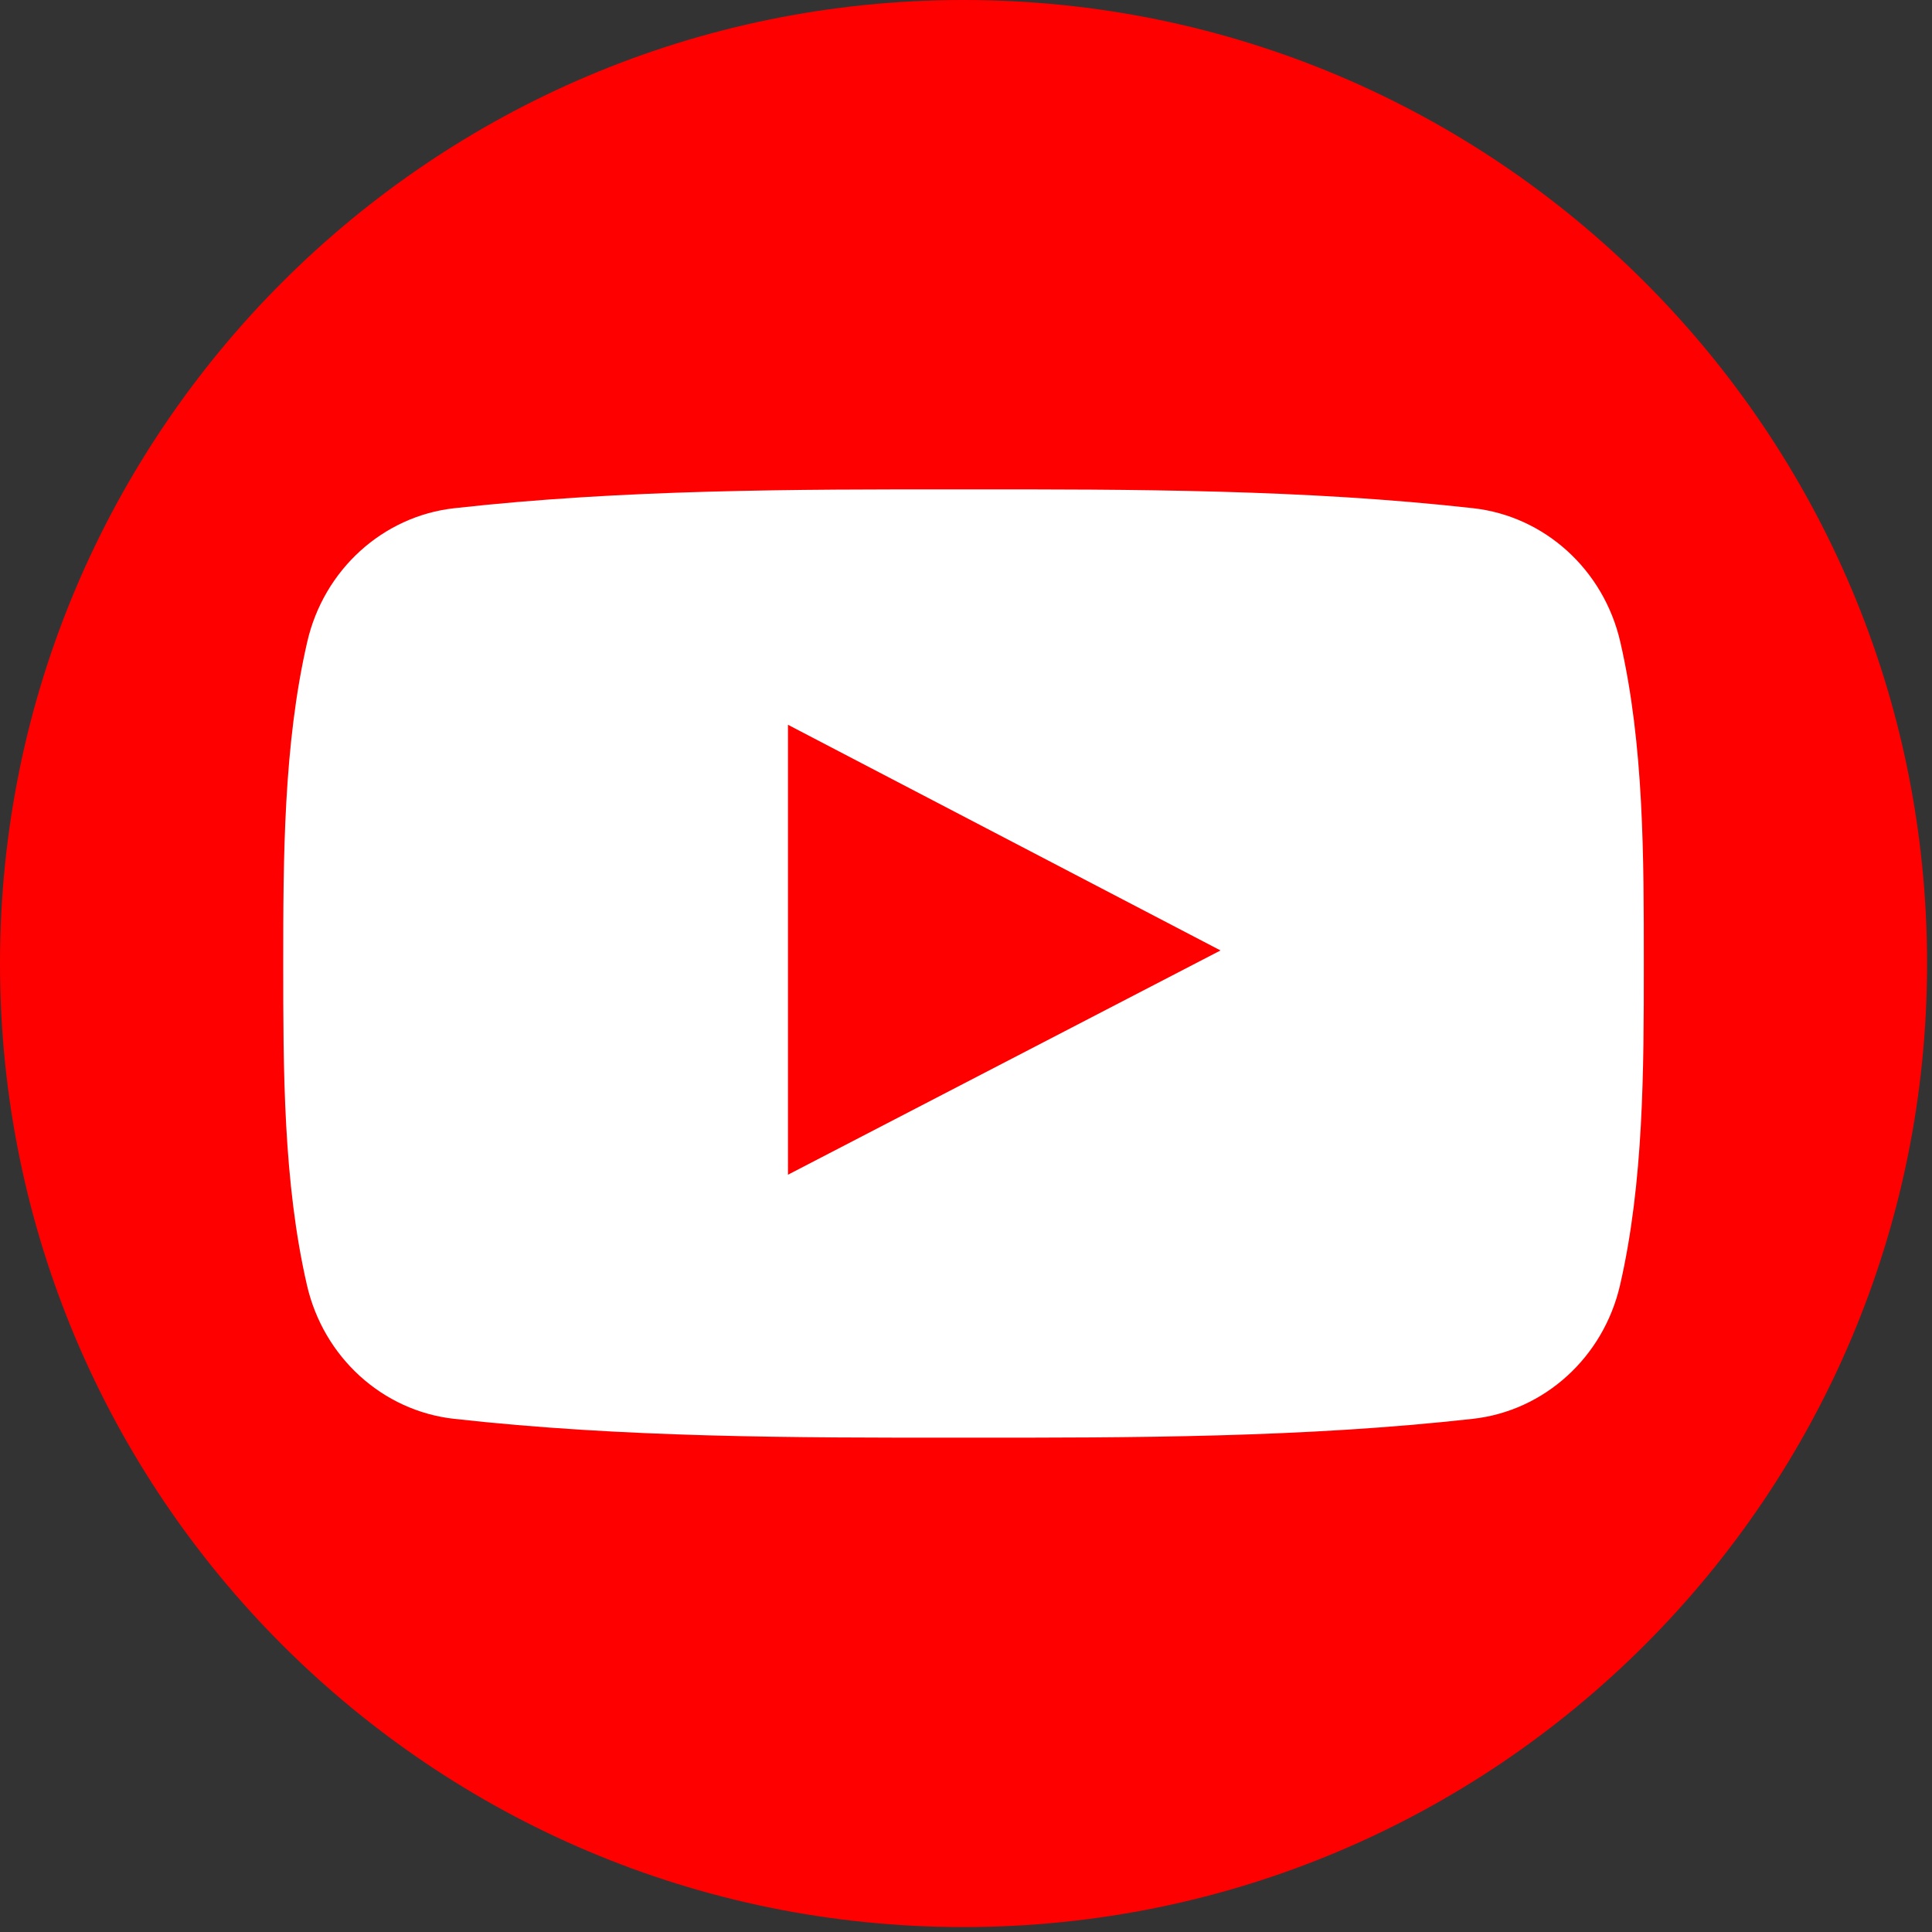 <?xml version="1.0" encoding="UTF-8"?>
<svg width="98px" height="98px" viewBox="0 0 98 98" version="1.1" xmlns="http://www.w3.org/2000/svg" xmlns:xlink="http://www.w3.org/1999/xlink">
    <rect x="0" y="0" width="98" height="98" fill="#333333" stroke="none"/>
    <!-- Generator: Sketch 49.3 (51167) - http://www.bohemiancoding.com/sketch -->
    <title>youtube-symbol</title>
    <desc>Created with Sketch.</desc>
    <defs></defs>
    <g id="Page-1" stroke="none" stroke-width="1" fill="none" fill-rule="evenodd">
        <g id="bg" transform="translate(3, 3)" fill="#FFFFFF" fill-rule="nonzero">
            <path d="M45.883,0 C20.542,0 0,20.542 0,45.883 C0,71.223 20.542,91.765 45.883,91.765 C71.223,91.765 91.765,71.223 91.765,45.883 C91.765,20.542 71.223,0 45.883,0 Z" id="Shape"></path>
        </g>
        <g id="youtube-symbol" fill="#FF0000" fill-rule="nonzero">
            <path d="M39.969,59.587 C47.303,55.784 54.573,52.016 61.91,48.211 C54.551,44.371 47.283,40.581 39.969,36.764 C39.969,44.398 39.969,51.954 39.969,59.587 Z" id="Shape"></path>
            <path d="M48.875,0 C21.883,0 0,21.882 0,48.875 C0,75.868 21.883,97.75 48.875,97.75 C75.867,97.75 97.75,75.868 97.75,48.875 C97.75,21.882 75.867,0 48.875,0 Z M82.176,65.189 C81.33,68.859 78.328,71.566 74.715,71.969 C66.158,72.926 57.498,72.931 48.873,72.926 C40.248,72.931 31.586,72.926 23.027,71.969 C19.414,71.566 16.414,68.859 15.57,65.189 C14.367,59.961 14.367,54.256 14.367,48.875 C14.367,43.494 14.381,37.787 15.584,32.561 C16.428,28.891 19.428,26.183 23.041,25.779 C31.6,24.823 40.262,24.818 48.887,24.823 C57.51,24.818 66.172,24.823 74.728,25.779 C78.343,26.183 81.345,28.89 82.189,32.561 C83.392,37.788 83.382,43.494 83.382,48.875 C83.382,54.256 83.379,59.962 82.176,65.189 Z" id="Shape"></path>
        </g>
    </g>
</svg>